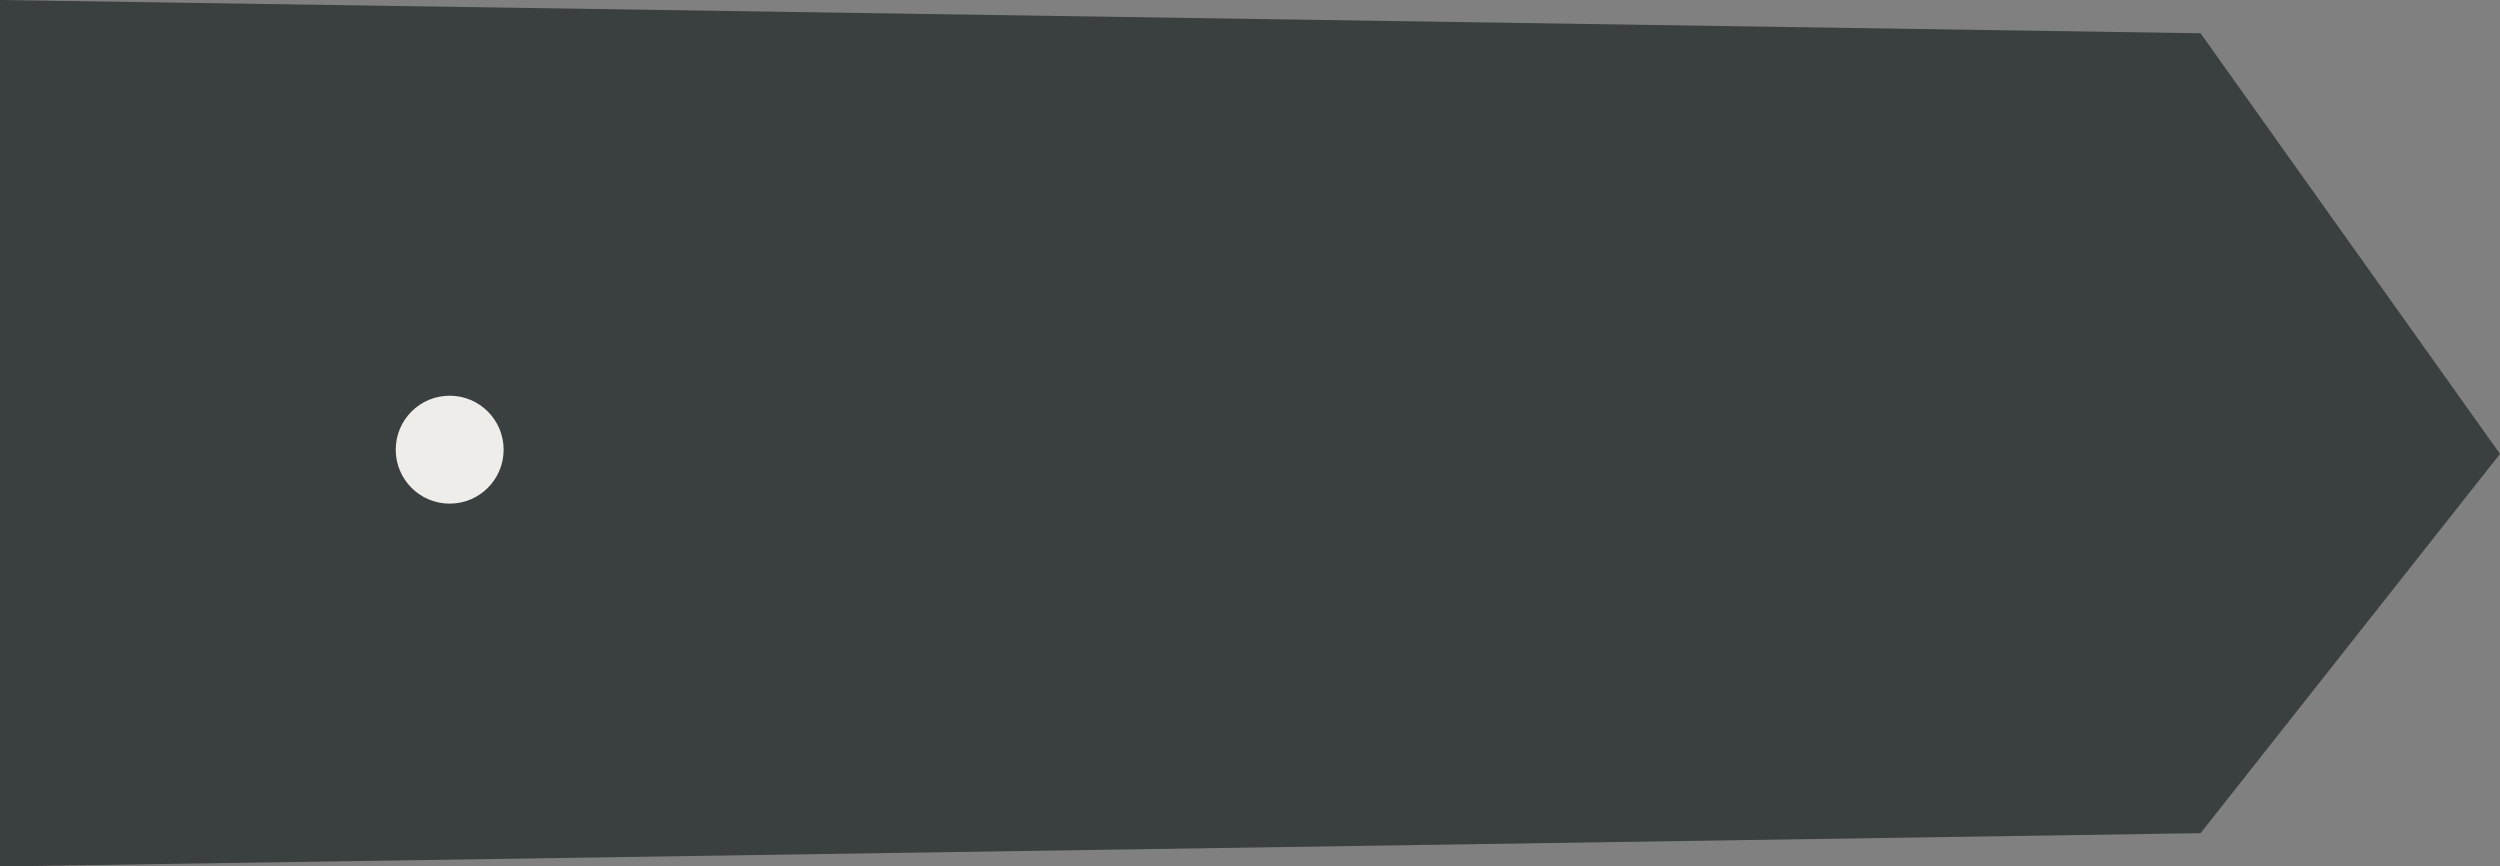 <svg xmlns="http://www.w3.org/2000/svg" width="69.494" height="24.085" viewBox="0 0 69.494 24.085">
	<rect x="0" y="0" width="69.494" height="24.085" fill="#808080" stroke="none"/>
	<g id="Group_1513" data-name="Group 1513" transform="translate(-241 -134)">
		<path id="Path_2389" data-name="Path 2389" d="M-9.677.925,51.494,0V24.085L-9.677,23.16-18,11.467Z" transform="translate(292.494 158.085) rotate(180)" fill="#39403f"/>
		<circle id="Ellipse_100" data-name="Ellipse 100" cx="1.5" cy="1.5" r="1.5" transform="translate(252 145)" fill="#efedea"/>
	</g>
</svg>
